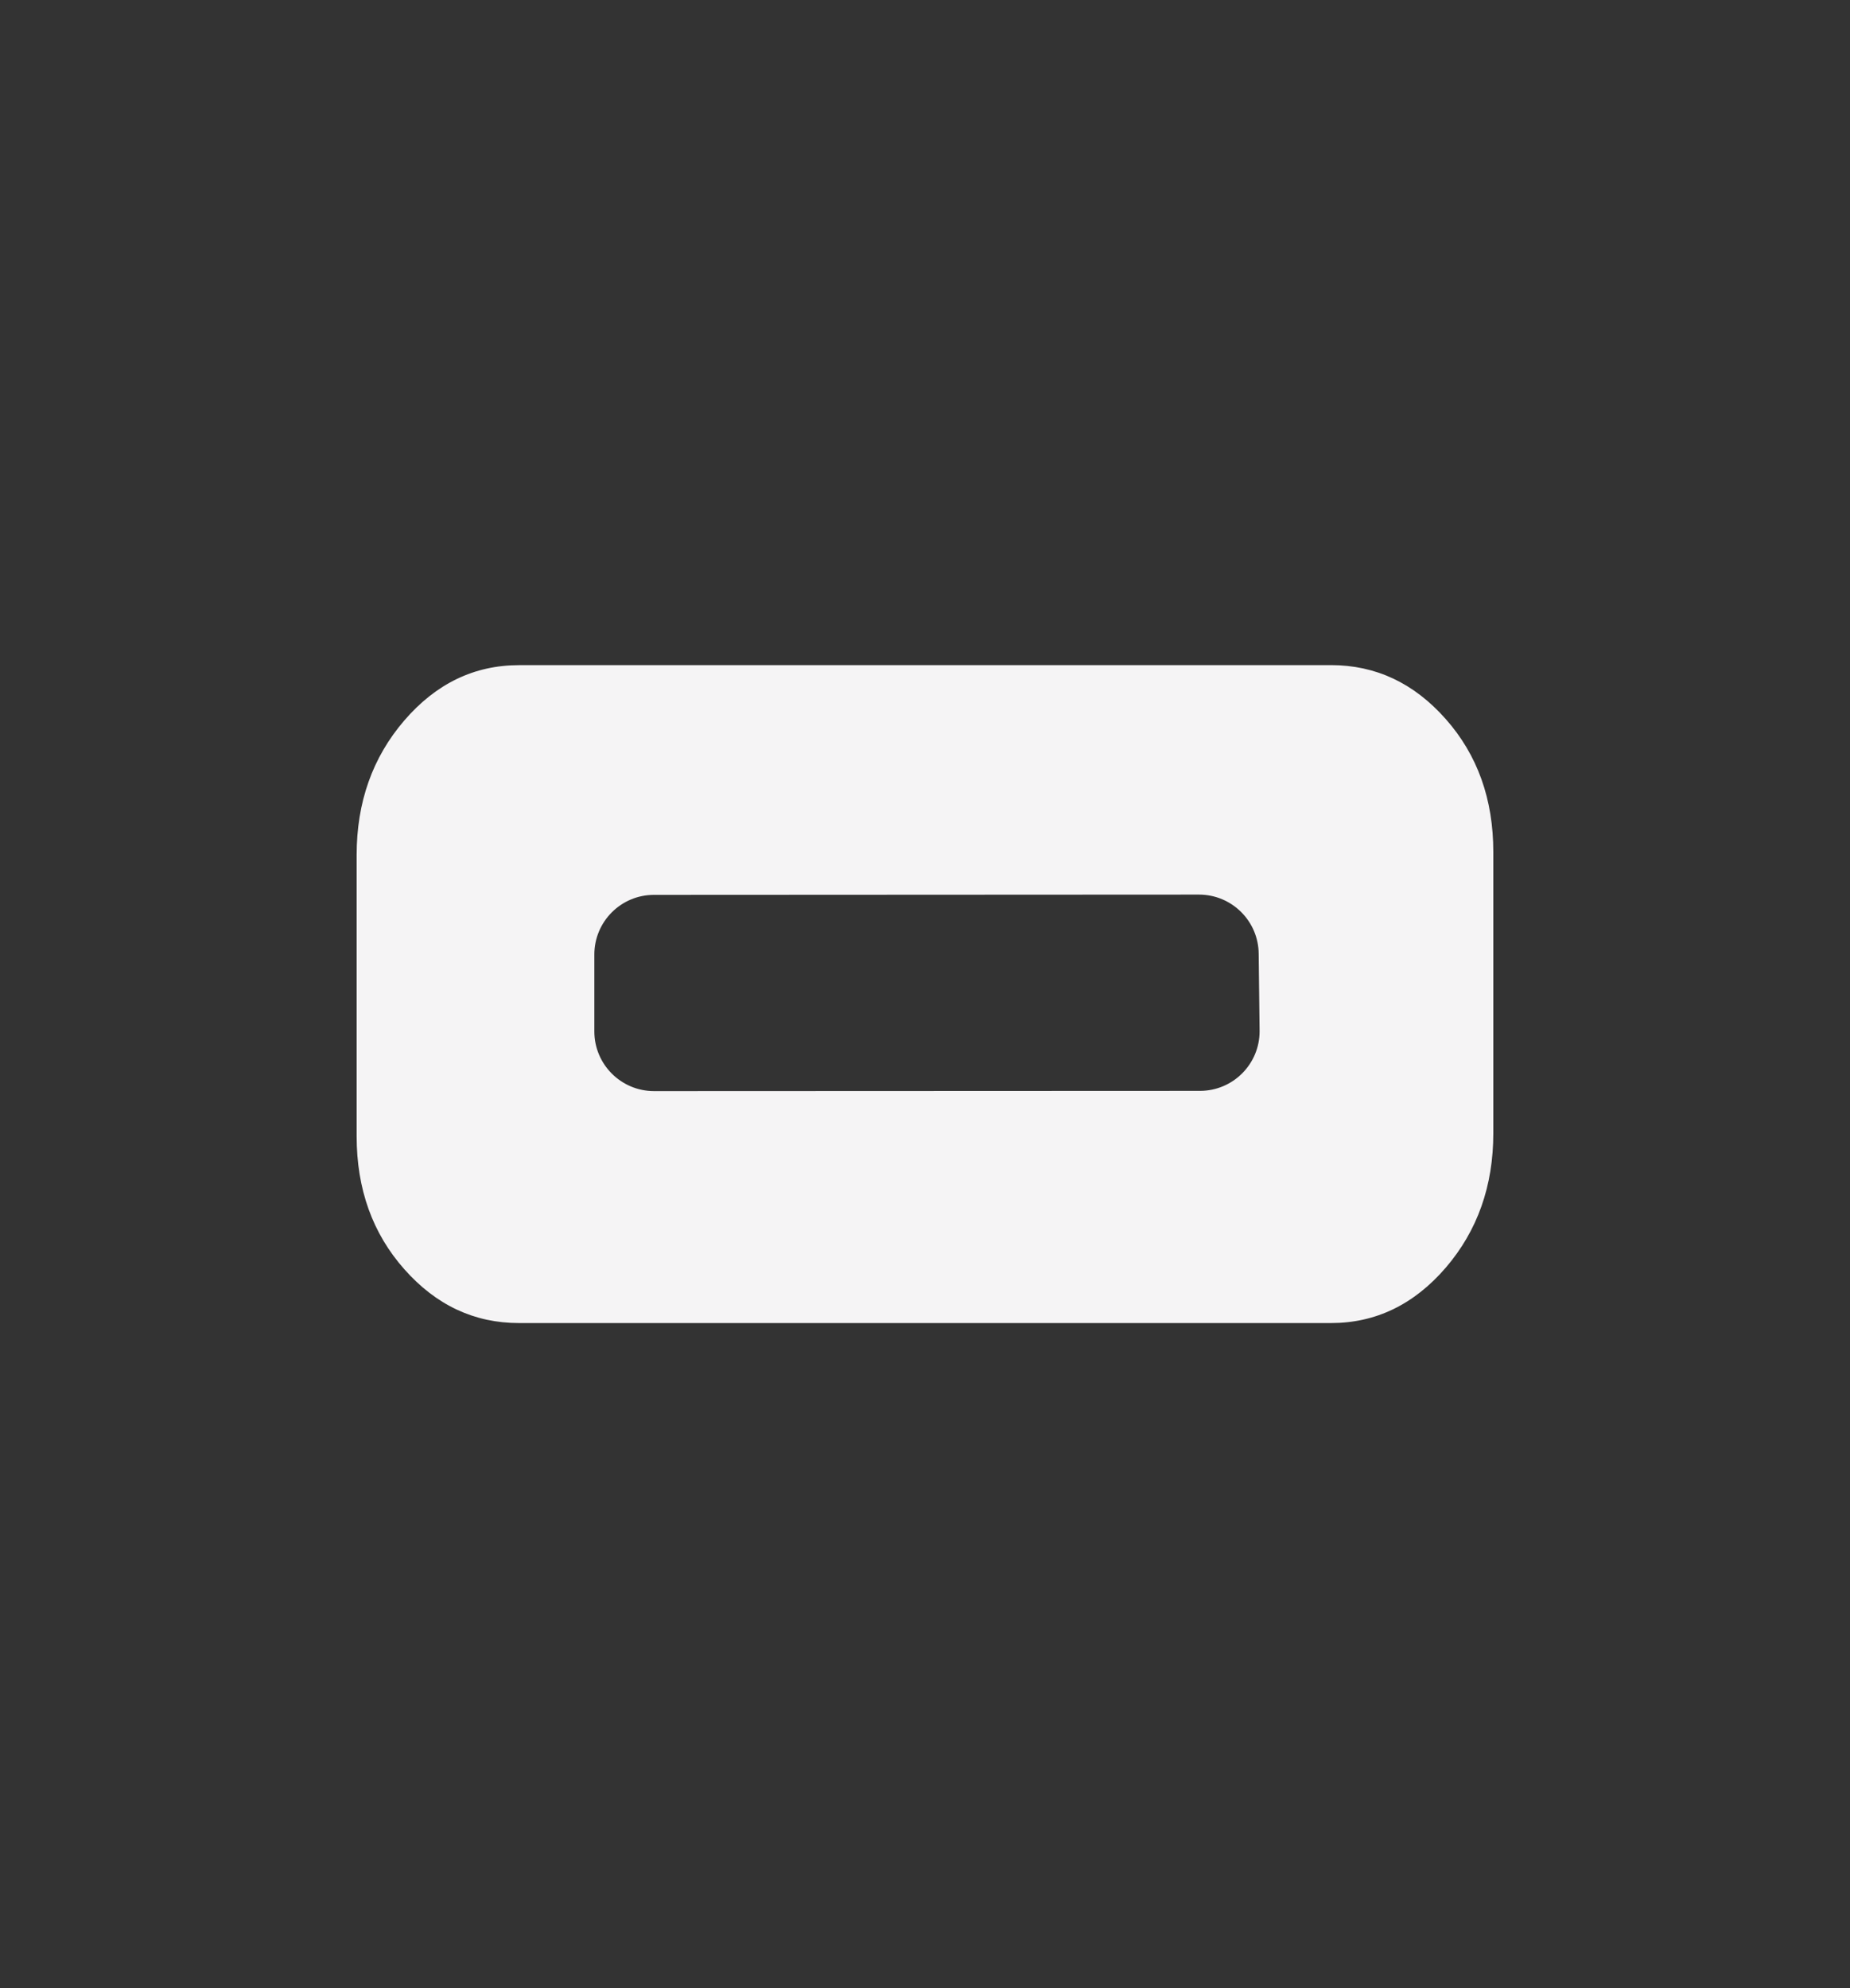<svg xmlns="http://www.w3.org/2000/svg" id="Ebene_1" data-name="Ebene 1" viewBox="0 0 403 433"><rect x="0" y="0" width="403" height="433" fill="#333333" stroke="none"/><defs><style>      .cls-1 {        fill: #f5f4f5;        stroke-width: 0px;      }    </style></defs><path class="cls-1" d="M289.95,144.86c9.73,0,18.05,3.91,24.97,11.73,6.92,7.81,10.38,17.46,10.38,28.99v61.22c0,11.51-3.46,21.27-10.38,29.32-6.92,8.02-15.25,12.04-24.98,12.04H113.05c-9.73,0-18.05-3.9-24.97-11.72-6.92-7.8-10.39-17.46-10.39-28.97v-61.25c0-11.49,3.46-21.26,10.39-29.31,6.92-8.03,15.25-12.04,24.98-12.04h176.89ZM129.47,207.89v16.75c0,7.18,5.82,13,13,13l118.93-.05c7.2,0,13.03-5.86,12.99-13.06l-.2-16.75c-.03-7.16-5.85-12.94-13.01-12.94l-118.72.06c-7.18,0-12.99,5.82-12.99,13Z"></path></svg>